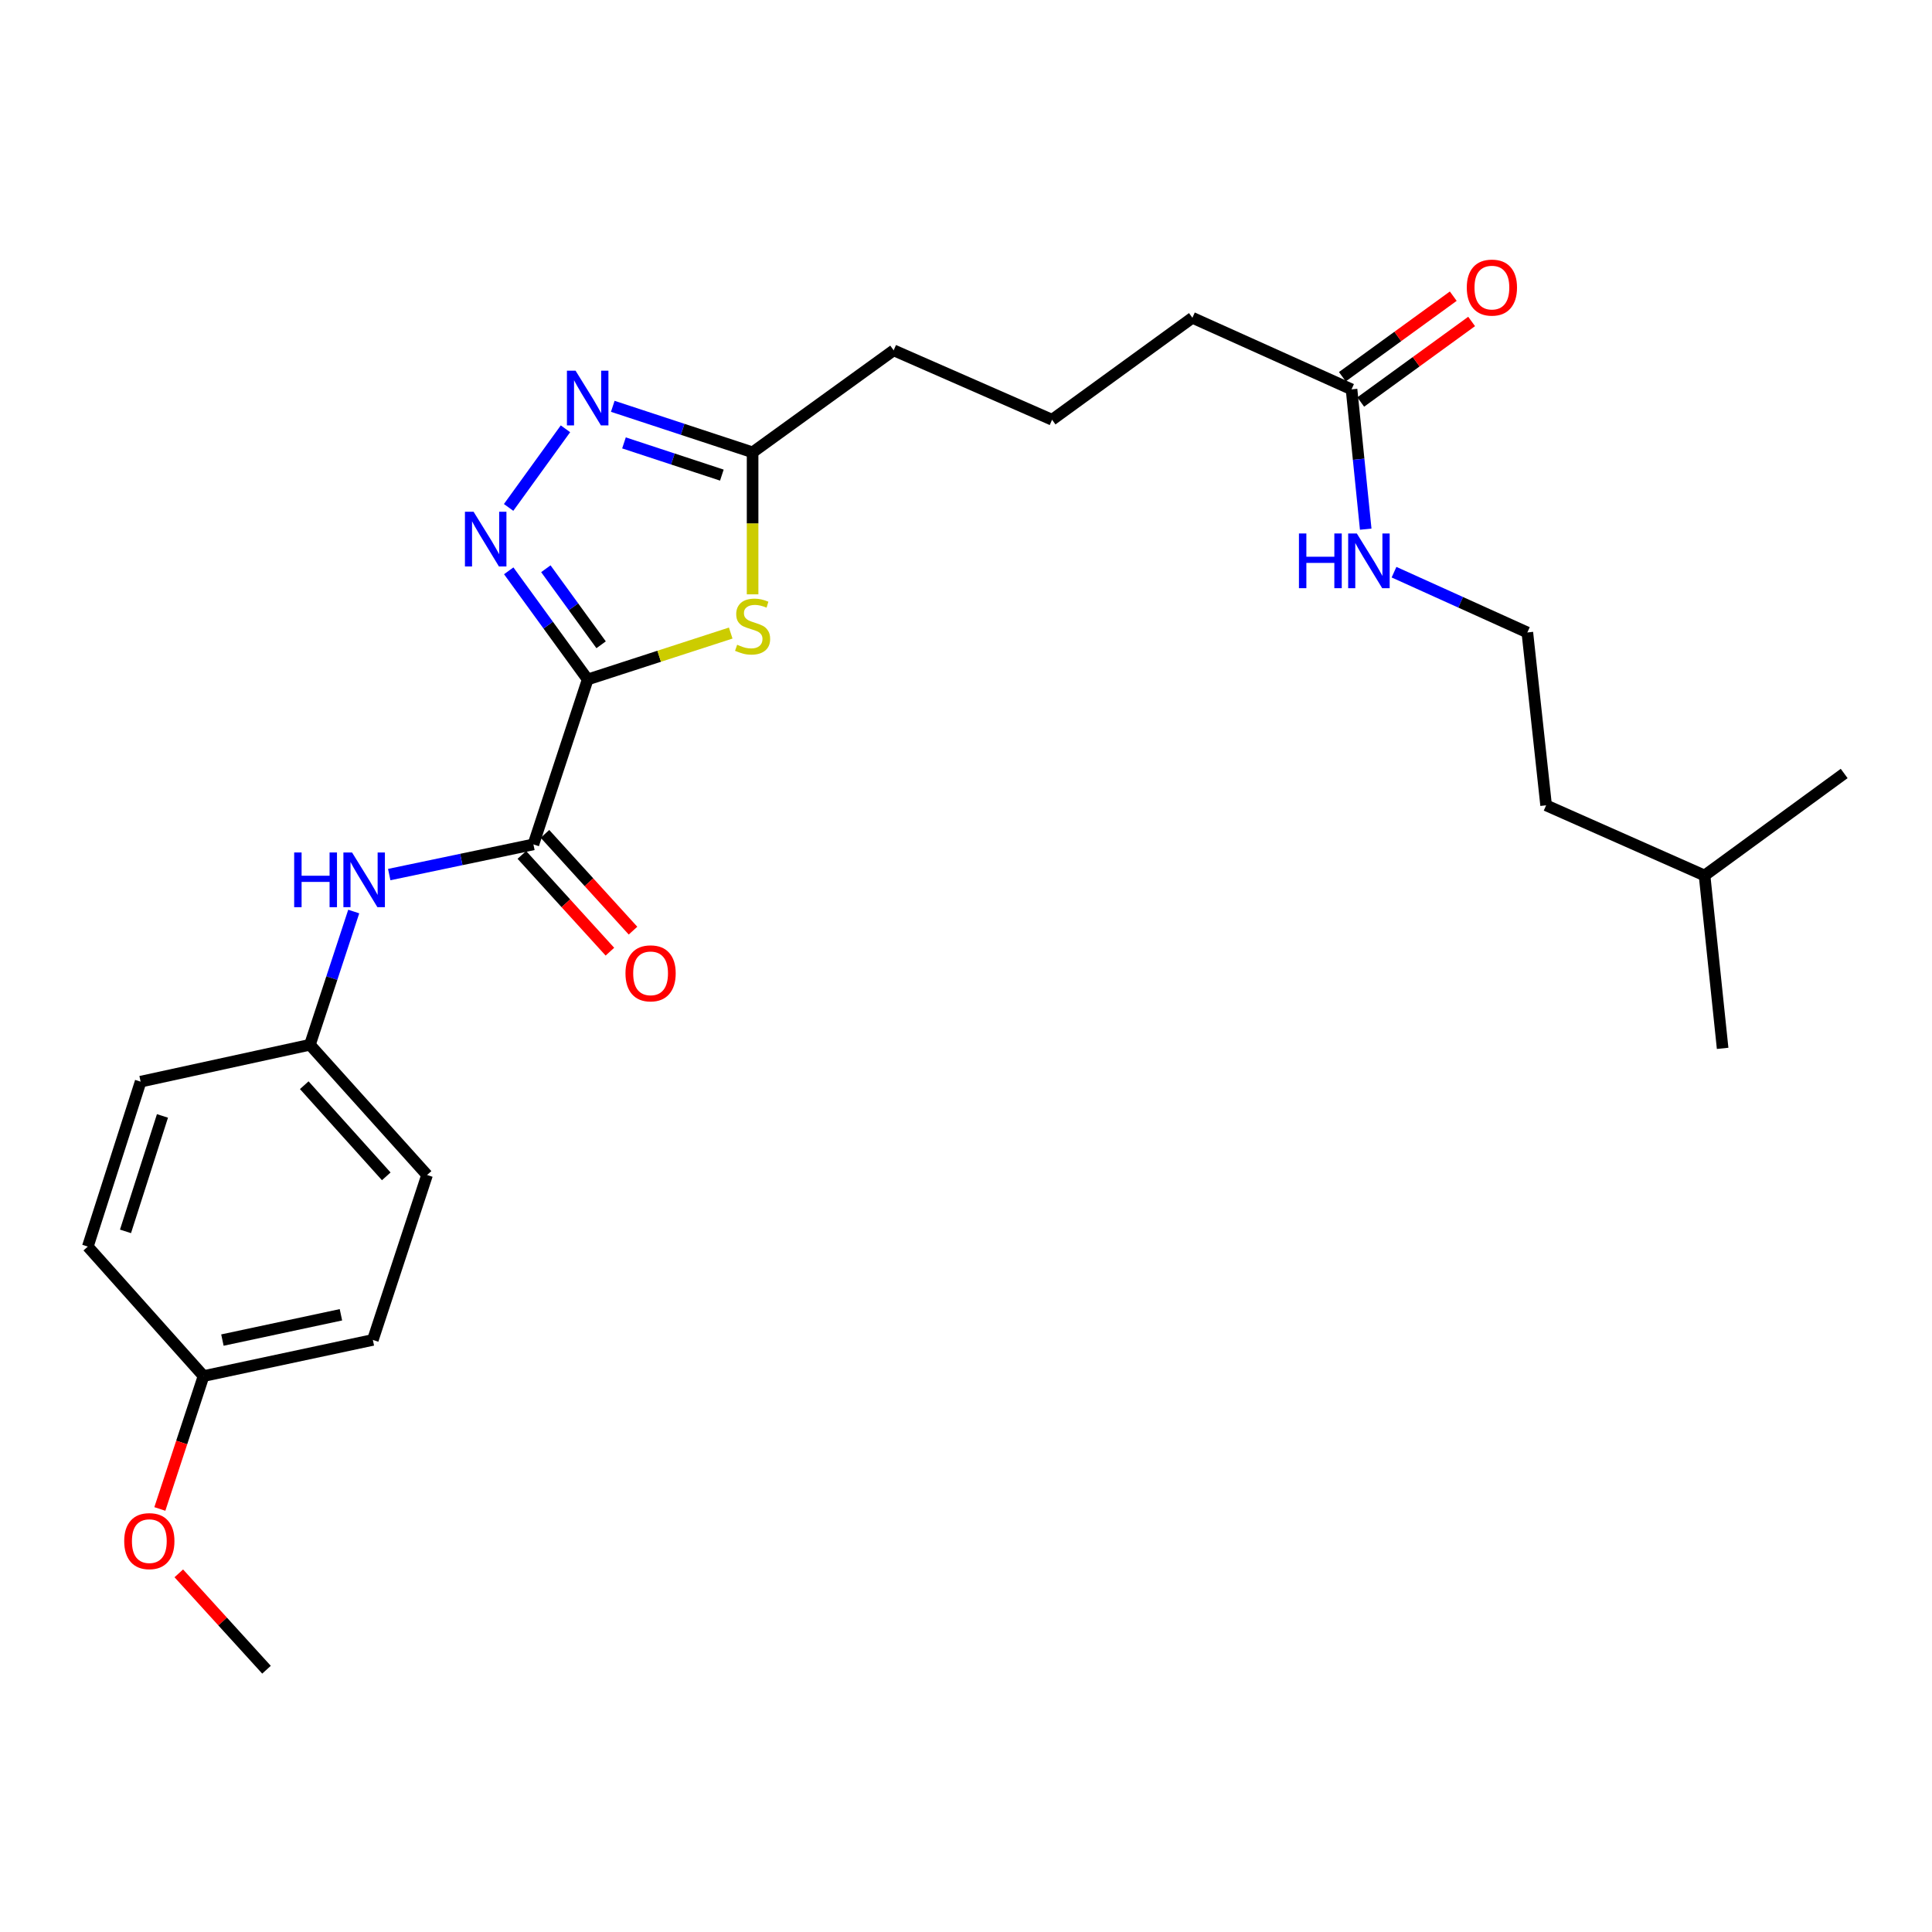 <?xml version='1.0' encoding='iso-8859-1'?>
<svg version='1.1' baseProfile='full'
              xmlns='http://www.w3.org/2000/svg'
                      xmlns:rdkit='http://www.rdkit.org/xml'
                      xmlns:xlink='http://www.w3.org/1999/xlink'
                  xml:space='preserve'
width='1000px' height='1000px' viewBox='0 0 1000 1000'>
<!-- END OF HEADER -->
<rect style='opacity:1.0;fill:#FFFFFF;stroke:none' width='1000' height='1000' x='0' y='0'> </rect>
<path class='bond-0' d='M 304.181,351.681 L 283.748,323.569' style='fill:none;fill-rule:evenodd;stroke:#000000;stroke-width:6px;stroke-linecap:butt;stroke-linejoin:miter;stroke-opacity:1' />
<path class='bond-0' d='M 283.748,323.569 L 263.315,295.457' style='fill:none;fill-rule:evenodd;stroke:#0000FF;stroke-width:6px;stroke-linecap:butt;stroke-linejoin:miter;stroke-opacity:1' />
<path class='bond-0' d='M 311.134,333.738 L 296.831,314.06' style='fill:none;fill-rule:evenodd;stroke:#000000;stroke-width:6px;stroke-linecap:butt;stroke-linejoin:miter;stroke-opacity:1' />
<path class='bond-0' d='M 296.831,314.06 L 282.528,294.381' style='fill:none;fill-rule:evenodd;stroke:#0000FF;stroke-width:6px;stroke-linecap:butt;stroke-linejoin:miter;stroke-opacity:1' />
<path class='bond-1' d='M 304.181,351.681 L 341.2,339.675' style='fill:none;fill-rule:evenodd;stroke:#000000;stroke-width:6px;stroke-linecap:butt;stroke-linejoin:miter;stroke-opacity:1' />
<path class='bond-1' d='M 341.2,339.675 L 378.219,327.67' style='fill:none;fill-rule:evenodd;stroke:#CCCC00;stroke-width:6px;stroke-linecap:butt;stroke-linejoin:miter;stroke-opacity:1' />
<path class='bond-2' d='M 304.181,351.681 L 276.092,437.052' style='fill:none;fill-rule:evenodd;stroke:#000000;stroke-width:6px;stroke-linecap:butt;stroke-linejoin:miter;stroke-opacity:1' />
<path class='bond-3' d='M 263.257,262.64 L 292.681,221.943' style='fill:none;fill-rule:evenodd;stroke:#0000FF;stroke-width:6px;stroke-linecap:butt;stroke-linejoin:miter;stroke-opacity:1' />
<path class='bond-4' d='M 389.542,307.63 L 389.542,270.878' style='fill:none;fill-rule:evenodd;stroke:#CCCC00;stroke-width:6px;stroke-linecap:butt;stroke-linejoin:miter;stroke-opacity:1' />
<path class='bond-4' d='M 389.542,270.878 L 389.542,234.125' style='fill:none;fill-rule:evenodd;stroke:#000000;stroke-width:6px;stroke-linecap:butt;stroke-linejoin:miter;stroke-opacity:1' />
<path class='bond-5' d='M 276.092,437.052 L 238.777,444.867' style='fill:none;fill-rule:evenodd;stroke:#000000;stroke-width:6px;stroke-linecap:butt;stroke-linejoin:miter;stroke-opacity:1' />
<path class='bond-5' d='M 238.777,444.867 L 201.462,452.682' style='fill:none;fill-rule:evenodd;stroke:#0000FF;stroke-width:6px;stroke-linecap:butt;stroke-linejoin:miter;stroke-opacity:1' />
<path class='bond-7' d='M 270.111,442.494 L 292.897,467.539' style='fill:none;fill-rule:evenodd;stroke:#000000;stroke-width:6px;stroke-linecap:butt;stroke-linejoin:miter;stroke-opacity:1' />
<path class='bond-7' d='M 292.897,467.539 L 315.684,492.584' style='fill:none;fill-rule:evenodd;stroke:#FF0000;stroke-width:6px;stroke-linecap:butt;stroke-linejoin:miter;stroke-opacity:1' />
<path class='bond-7' d='M 282.074,431.61 L 304.86,456.654' style='fill:none;fill-rule:evenodd;stroke:#000000;stroke-width:6px;stroke-linecap:butt;stroke-linejoin:miter;stroke-opacity:1' />
<path class='bond-7' d='M 304.86,456.654 L 327.647,481.699' style='fill:none;fill-rule:evenodd;stroke:#FF0000;stroke-width:6px;stroke-linecap:butt;stroke-linejoin:miter;stroke-opacity:1' />
<path class='bond-26' d='M 317.167,210.31 L 353.355,222.217' style='fill:none;fill-rule:evenodd;stroke:#0000FF;stroke-width:6px;stroke-linecap:butt;stroke-linejoin:miter;stroke-opacity:1' />
<path class='bond-26' d='M 353.355,222.217 L 389.542,234.125' style='fill:none;fill-rule:evenodd;stroke:#000000;stroke-width:6px;stroke-linecap:butt;stroke-linejoin:miter;stroke-opacity:1' />
<path class='bond-26' d='M 322.968,229.246 L 348.299,237.581' style='fill:none;fill-rule:evenodd;stroke:#0000FF;stroke-width:6px;stroke-linecap:butt;stroke-linejoin:miter;stroke-opacity:1' />
<path class='bond-26' d='M 348.299,237.581 L 373.631,245.916' style='fill:none;fill-rule:evenodd;stroke:#000000;stroke-width:6px;stroke-linecap:butt;stroke-linejoin:miter;stroke-opacity:1' />
<path class='bond-17' d='M 389.542,234.125 L 462.558,181.327' style='fill:none;fill-rule:evenodd;stroke:#000000;stroke-width:6px;stroke-linecap:butt;stroke-linejoin:miter;stroke-opacity:1' />
<path class='bond-9' d='M 183.09,471.807 L 171.752,506.289' style='fill:none;fill-rule:evenodd;stroke:#0000FF;stroke-width:6px;stroke-linecap:butt;stroke-linejoin:miter;stroke-opacity:1' />
<path class='bond-9' d='M 171.752,506.289 L 160.414,540.77' style='fill:none;fill-rule:evenodd;stroke:#000000;stroke-width:6px;stroke-linecap:butt;stroke-linejoin:miter;stroke-opacity:1' />
<path class='bond-6' d='M 699.557,201.535 L 617.188,164.479' style='fill:none;fill-rule:evenodd;stroke:#000000;stroke-width:6px;stroke-linecap:butt;stroke-linejoin:miter;stroke-opacity:1' />
<path class='bond-8' d='M 704.309,208.078 L 733.011,187.233' style='fill:none;fill-rule:evenodd;stroke:#000000;stroke-width:6px;stroke-linecap:butt;stroke-linejoin:miter;stroke-opacity:1' />
<path class='bond-8' d='M 733.011,187.233 L 761.712,166.388' style='fill:none;fill-rule:evenodd;stroke:#FF0000;stroke-width:6px;stroke-linecap:butt;stroke-linejoin:miter;stroke-opacity:1' />
<path class='bond-8' d='M 694.805,194.992 L 723.506,174.146' style='fill:none;fill-rule:evenodd;stroke:#000000;stroke-width:6px;stroke-linecap:butt;stroke-linejoin:miter;stroke-opacity:1' />
<path class='bond-8' d='M 723.506,174.146 L 752.207,153.301' style='fill:none;fill-rule:evenodd;stroke:#FF0000;stroke-width:6px;stroke-linecap:butt;stroke-linejoin:miter;stroke-opacity:1' />
<path class='bond-10' d='M 699.557,201.535 L 703.224,237.714' style='fill:none;fill-rule:evenodd;stroke:#000000;stroke-width:6px;stroke-linecap:butt;stroke-linejoin:miter;stroke-opacity:1' />
<path class='bond-10' d='M 703.224,237.714 L 706.891,273.894' style='fill:none;fill-rule:evenodd;stroke:#0000FF;stroke-width:6px;stroke-linecap:butt;stroke-linejoin:miter;stroke-opacity:1' />
<path class='bond-12' d='M 160.414,540.77 L 72.788,559.865' style='fill:none;fill-rule:evenodd;stroke:#000000;stroke-width:6px;stroke-linecap:butt;stroke-linejoin:miter;stroke-opacity:1' />
<path class='bond-13' d='M 160.414,540.77 L 221.048,608.17' style='fill:none;fill-rule:evenodd;stroke:#000000;stroke-width:6px;stroke-linecap:butt;stroke-linejoin:miter;stroke-opacity:1' />
<path class='bond-13' d='M 157.485,561.698 L 199.928,608.877' style='fill:none;fill-rule:evenodd;stroke:#000000;stroke-width:6px;stroke-linecap:butt;stroke-linejoin:miter;stroke-opacity:1' />
<path class='bond-16' d='M 721.541,296.157 L 756.047,311.757' style='fill:none;fill-rule:evenodd;stroke:#0000FF;stroke-width:6px;stroke-linecap:butt;stroke-linejoin:miter;stroke-opacity:1' />
<path class='bond-16' d='M 756.047,311.757 L 790.553,327.358' style='fill:none;fill-rule:evenodd;stroke:#000000;stroke-width:6px;stroke-linecap:butt;stroke-linejoin:miter;stroke-opacity:1' />
<path class='bond-11' d='M 105.351,712.248 L 192.986,693.541' style='fill:none;fill-rule:evenodd;stroke:#000000;stroke-width:6px;stroke-linecap:butt;stroke-linejoin:miter;stroke-opacity:1' />
<path class='bond-11' d='M 115.12,693.625 L 176.464,680.529' style='fill:none;fill-rule:evenodd;stroke:#000000;stroke-width:6px;stroke-linecap:butt;stroke-linejoin:miter;stroke-opacity:1' />
<path class='bond-18' d='M 105.351,712.248 L 94.044,746.641' style='fill:none;fill-rule:evenodd;stroke:#000000;stroke-width:6px;stroke-linecap:butt;stroke-linejoin:miter;stroke-opacity:1' />
<path class='bond-18' d='M 94.044,746.641 L 82.736,781.035' style='fill:none;fill-rule:evenodd;stroke:#FF0000;stroke-width:6px;stroke-linecap:butt;stroke-linejoin:miter;stroke-opacity:1' />
<path class='bond-27' d='M 105.351,712.248 L 45.455,645.226' style='fill:none;fill-rule:evenodd;stroke:#000000;stroke-width:6px;stroke-linecap:butt;stroke-linejoin:miter;stroke-opacity:1' />
<path class='bond-15' d='M 72.788,559.865 L 45.455,645.226' style='fill:none;fill-rule:evenodd;stroke:#000000;stroke-width:6px;stroke-linecap:butt;stroke-linejoin:miter;stroke-opacity:1' />
<path class='bond-15' d='M 84.091,577.601 L 64.958,637.354' style='fill:none;fill-rule:evenodd;stroke:#000000;stroke-width:6px;stroke-linecap:butt;stroke-linejoin:miter;stroke-opacity:1' />
<path class='bond-14' d='M 221.048,608.17 L 192.986,693.541' style='fill:none;fill-rule:evenodd;stroke:#000000;stroke-width:6px;stroke-linecap:butt;stroke-linejoin:miter;stroke-opacity:1' />
<path class='bond-21' d='M 790.553,327.358 L 800.266,416.835' style='fill:none;fill-rule:evenodd;stroke:#000000;stroke-width:6px;stroke-linecap:butt;stroke-linejoin:miter;stroke-opacity:1' />
<path class='bond-20' d='M 462.558,181.327 L 544.55,217.259' style='fill:none;fill-rule:evenodd;stroke:#000000;stroke-width:6px;stroke-linecap:butt;stroke-linejoin:miter;stroke-opacity:1' />
<path class='bond-23' d='M 92.543,814.361 L 115.242,839.303' style='fill:none;fill-rule:evenodd;stroke:#FF0000;stroke-width:6px;stroke-linecap:butt;stroke-linejoin:miter;stroke-opacity:1' />
<path class='bond-23' d='M 115.242,839.303 L 137.941,864.246' style='fill:none;fill-rule:evenodd;stroke:#000000;stroke-width:6px;stroke-linecap:butt;stroke-linejoin:miter;stroke-opacity:1' />
<path class='bond-19' d='M 617.188,164.479 L 544.55,217.259' style='fill:none;fill-rule:evenodd;stroke:#000000;stroke-width:6px;stroke-linecap:butt;stroke-linejoin:miter;stroke-opacity:1' />
<path class='bond-22' d='M 800.266,416.835 L 882.276,453.154' style='fill:none;fill-rule:evenodd;stroke:#000000;stroke-width:6px;stroke-linecap:butt;stroke-linejoin:miter;stroke-opacity:1' />
<path class='bond-24' d='M 882.276,453.154 L 954.545,400.355' style='fill:none;fill-rule:evenodd;stroke:#000000;stroke-width:6px;stroke-linecap:butt;stroke-linejoin:miter;stroke-opacity:1' />
<path class='bond-25' d='M 882.276,453.154 L 891.63,542.63' style='fill:none;fill-rule:evenodd;stroke:#000000;stroke-width:6px;stroke-linecap:butt;stroke-linejoin:miter;stroke-opacity:1' />
<path  class='atom-1' d='M 245.131 264.892
L 254.411 279.892
Q 255.331 281.372, 256.811 284.052
Q 258.291 286.732, 258.371 286.892
L 258.371 264.892
L 262.131 264.892
L 262.131 293.212
L 258.251 293.212
L 248.291 276.812
Q 247.131 274.892, 245.891 272.692
Q 244.691 270.492, 244.331 269.812
L 244.331 293.212
L 240.651 293.212
L 240.651 264.892
L 245.131 264.892
' fill='#0000FF'/>
<path  class='atom-2' d='M 381.542 333.717
Q 381.862 333.837, 383.182 334.397
Q 384.502 334.957, 385.942 335.317
Q 387.422 335.637, 388.862 335.637
Q 391.542 335.637, 393.102 334.357
Q 394.662 333.037, 394.662 330.757
Q 394.662 329.197, 393.862 328.237
Q 393.102 327.277, 391.902 326.757
Q 390.702 326.237, 388.702 325.637
Q 386.182 324.877, 384.662 324.157
Q 383.182 323.437, 382.102 321.917
Q 381.062 320.397, 381.062 317.837
Q 381.062 314.277, 383.462 312.077
Q 385.902 309.877, 390.702 309.877
Q 393.982 309.877, 397.702 311.437
L 396.782 314.517
Q 393.382 313.117, 390.822 313.117
Q 388.062 313.117, 386.542 314.277
Q 385.022 315.397, 385.062 317.357
Q 385.062 318.877, 385.822 319.797
Q 386.622 320.717, 387.742 321.237
Q 388.902 321.757, 390.822 322.357
Q 393.382 323.157, 394.902 323.957
Q 396.422 324.757, 397.502 326.397
Q 398.622 327.997, 398.622 330.757
Q 398.622 334.677, 395.982 336.797
Q 393.382 338.877, 389.022 338.877
Q 386.502 338.877, 384.582 338.317
Q 382.702 337.797, 380.462 336.877
L 381.542 333.717
' fill='#CCCC00'/>
<path  class='atom-4' d='M 297.921 191.877
L 307.201 206.877
Q 308.121 208.357, 309.601 211.037
Q 311.081 213.717, 311.161 213.877
L 311.161 191.877
L 314.921 191.877
L 314.921 220.197
L 311.041 220.197
L 301.081 203.797
Q 299.921 201.877, 298.681 199.677
Q 297.481 197.477, 297.121 196.797
L 297.121 220.197
L 293.441 220.197
L 293.441 191.877
L 297.921 191.877
' fill='#0000FF'/>
<path  class='atom-6' d='M 152.264 441.24
L 156.104 441.24
L 156.104 453.28
L 170.584 453.28
L 170.584 441.24
L 174.424 441.24
L 174.424 469.56
L 170.584 469.56
L 170.584 456.48
L 156.104 456.48
L 156.104 469.56
L 152.264 469.56
L 152.264 441.24
' fill='#0000FF'/>
<path  class='atom-6' d='M 182.224 441.24
L 191.504 456.24
Q 192.424 457.72, 193.904 460.4
Q 195.384 463.08, 195.464 463.24
L 195.464 441.24
L 199.224 441.24
L 199.224 469.56
L 195.344 469.56
L 185.384 453.16
Q 184.224 451.24, 182.984 449.04
Q 181.784 446.84, 181.424 446.16
L 181.424 469.56
L 177.744 469.56
L 177.744 441.24
L 182.224 441.24
' fill='#0000FF'/>
<path  class='atom-8' d='M 323.744 503.795
Q 323.744 496.995, 327.104 493.195
Q 330.464 489.395, 336.744 489.395
Q 343.024 489.395, 346.384 493.195
Q 349.744 496.995, 349.744 503.795
Q 349.744 510.675, 346.344 514.595
Q 342.944 518.475, 336.744 518.475
Q 330.504 518.475, 327.104 514.595
Q 323.744 510.715, 323.744 503.795
M 336.744 515.275
Q 341.064 515.275, 343.384 512.395
Q 345.744 509.475, 345.744 503.795
Q 345.744 498.235, 343.384 495.435
Q 341.064 492.595, 336.744 492.595
Q 332.424 492.595, 330.064 495.395
Q 327.744 498.195, 327.744 503.795
Q 327.744 509.515, 330.064 512.395
Q 332.424 515.275, 336.744 515.275
' fill='#FF0000'/>
<path  class='atom-9' d='M 759.204 148.853
Q 759.204 142.053, 762.564 138.253
Q 765.924 134.453, 772.204 134.453
Q 778.484 134.453, 781.844 138.253
Q 785.204 142.053, 785.204 148.853
Q 785.204 155.733, 781.804 159.653
Q 778.404 163.533, 772.204 163.533
Q 765.964 163.533, 762.564 159.653
Q 759.204 155.773, 759.204 148.853
M 772.204 160.333
Q 776.524 160.333, 778.844 157.453
Q 781.204 154.533, 781.204 148.853
Q 781.204 143.293, 778.844 140.493
Q 776.524 137.653, 772.204 137.653
Q 767.884 137.653, 765.524 140.453
Q 763.204 143.253, 763.204 148.853
Q 763.204 154.573, 765.524 157.453
Q 767.884 160.333, 772.204 160.333
' fill='#FF0000'/>
<path  class='atom-11' d='M 672.332 276.124
L 676.172 276.124
L 676.172 288.164
L 690.652 288.164
L 690.652 276.124
L 694.492 276.124
L 694.492 304.444
L 690.652 304.444
L 690.652 291.364
L 676.172 291.364
L 676.172 304.444
L 672.332 304.444
L 672.332 276.124
' fill='#0000FF'/>
<path  class='atom-11' d='M 702.292 276.124
L 711.572 291.124
Q 712.492 292.604, 713.972 295.284
Q 715.452 297.964, 715.532 298.124
L 715.532 276.124
L 719.292 276.124
L 719.292 304.444
L 715.412 304.444
L 705.452 288.044
Q 704.292 286.124, 703.052 283.924
Q 701.852 281.724, 701.492 281.044
L 701.492 304.444
L 697.812 304.444
L 697.812 276.124
L 702.292 276.124
' fill='#0000FF'/>
<path  class='atom-19' d='M 64.29 797.681
Q 64.29 790.881, 67.65 787.081
Q 71.01 783.281, 77.29 783.281
Q 83.57 783.281, 86.93 787.081
Q 90.29 790.881, 90.29 797.681
Q 90.29 804.561, 86.89 808.481
Q 83.49 812.361, 77.29 812.361
Q 71.05 812.361, 67.65 808.481
Q 64.29 804.601, 64.29 797.681
M 77.29 809.161
Q 81.61 809.161, 83.93 806.281
Q 86.29 803.361, 86.29 797.681
Q 86.29 792.121, 83.93 789.321
Q 81.61 786.481, 77.29 786.481
Q 72.97 786.481, 70.61 789.281
Q 68.29 792.081, 68.29 797.681
Q 68.29 803.401, 70.61 806.281
Q 72.97 809.161, 77.29 809.161
' fill='#FF0000'/>
</svg>
